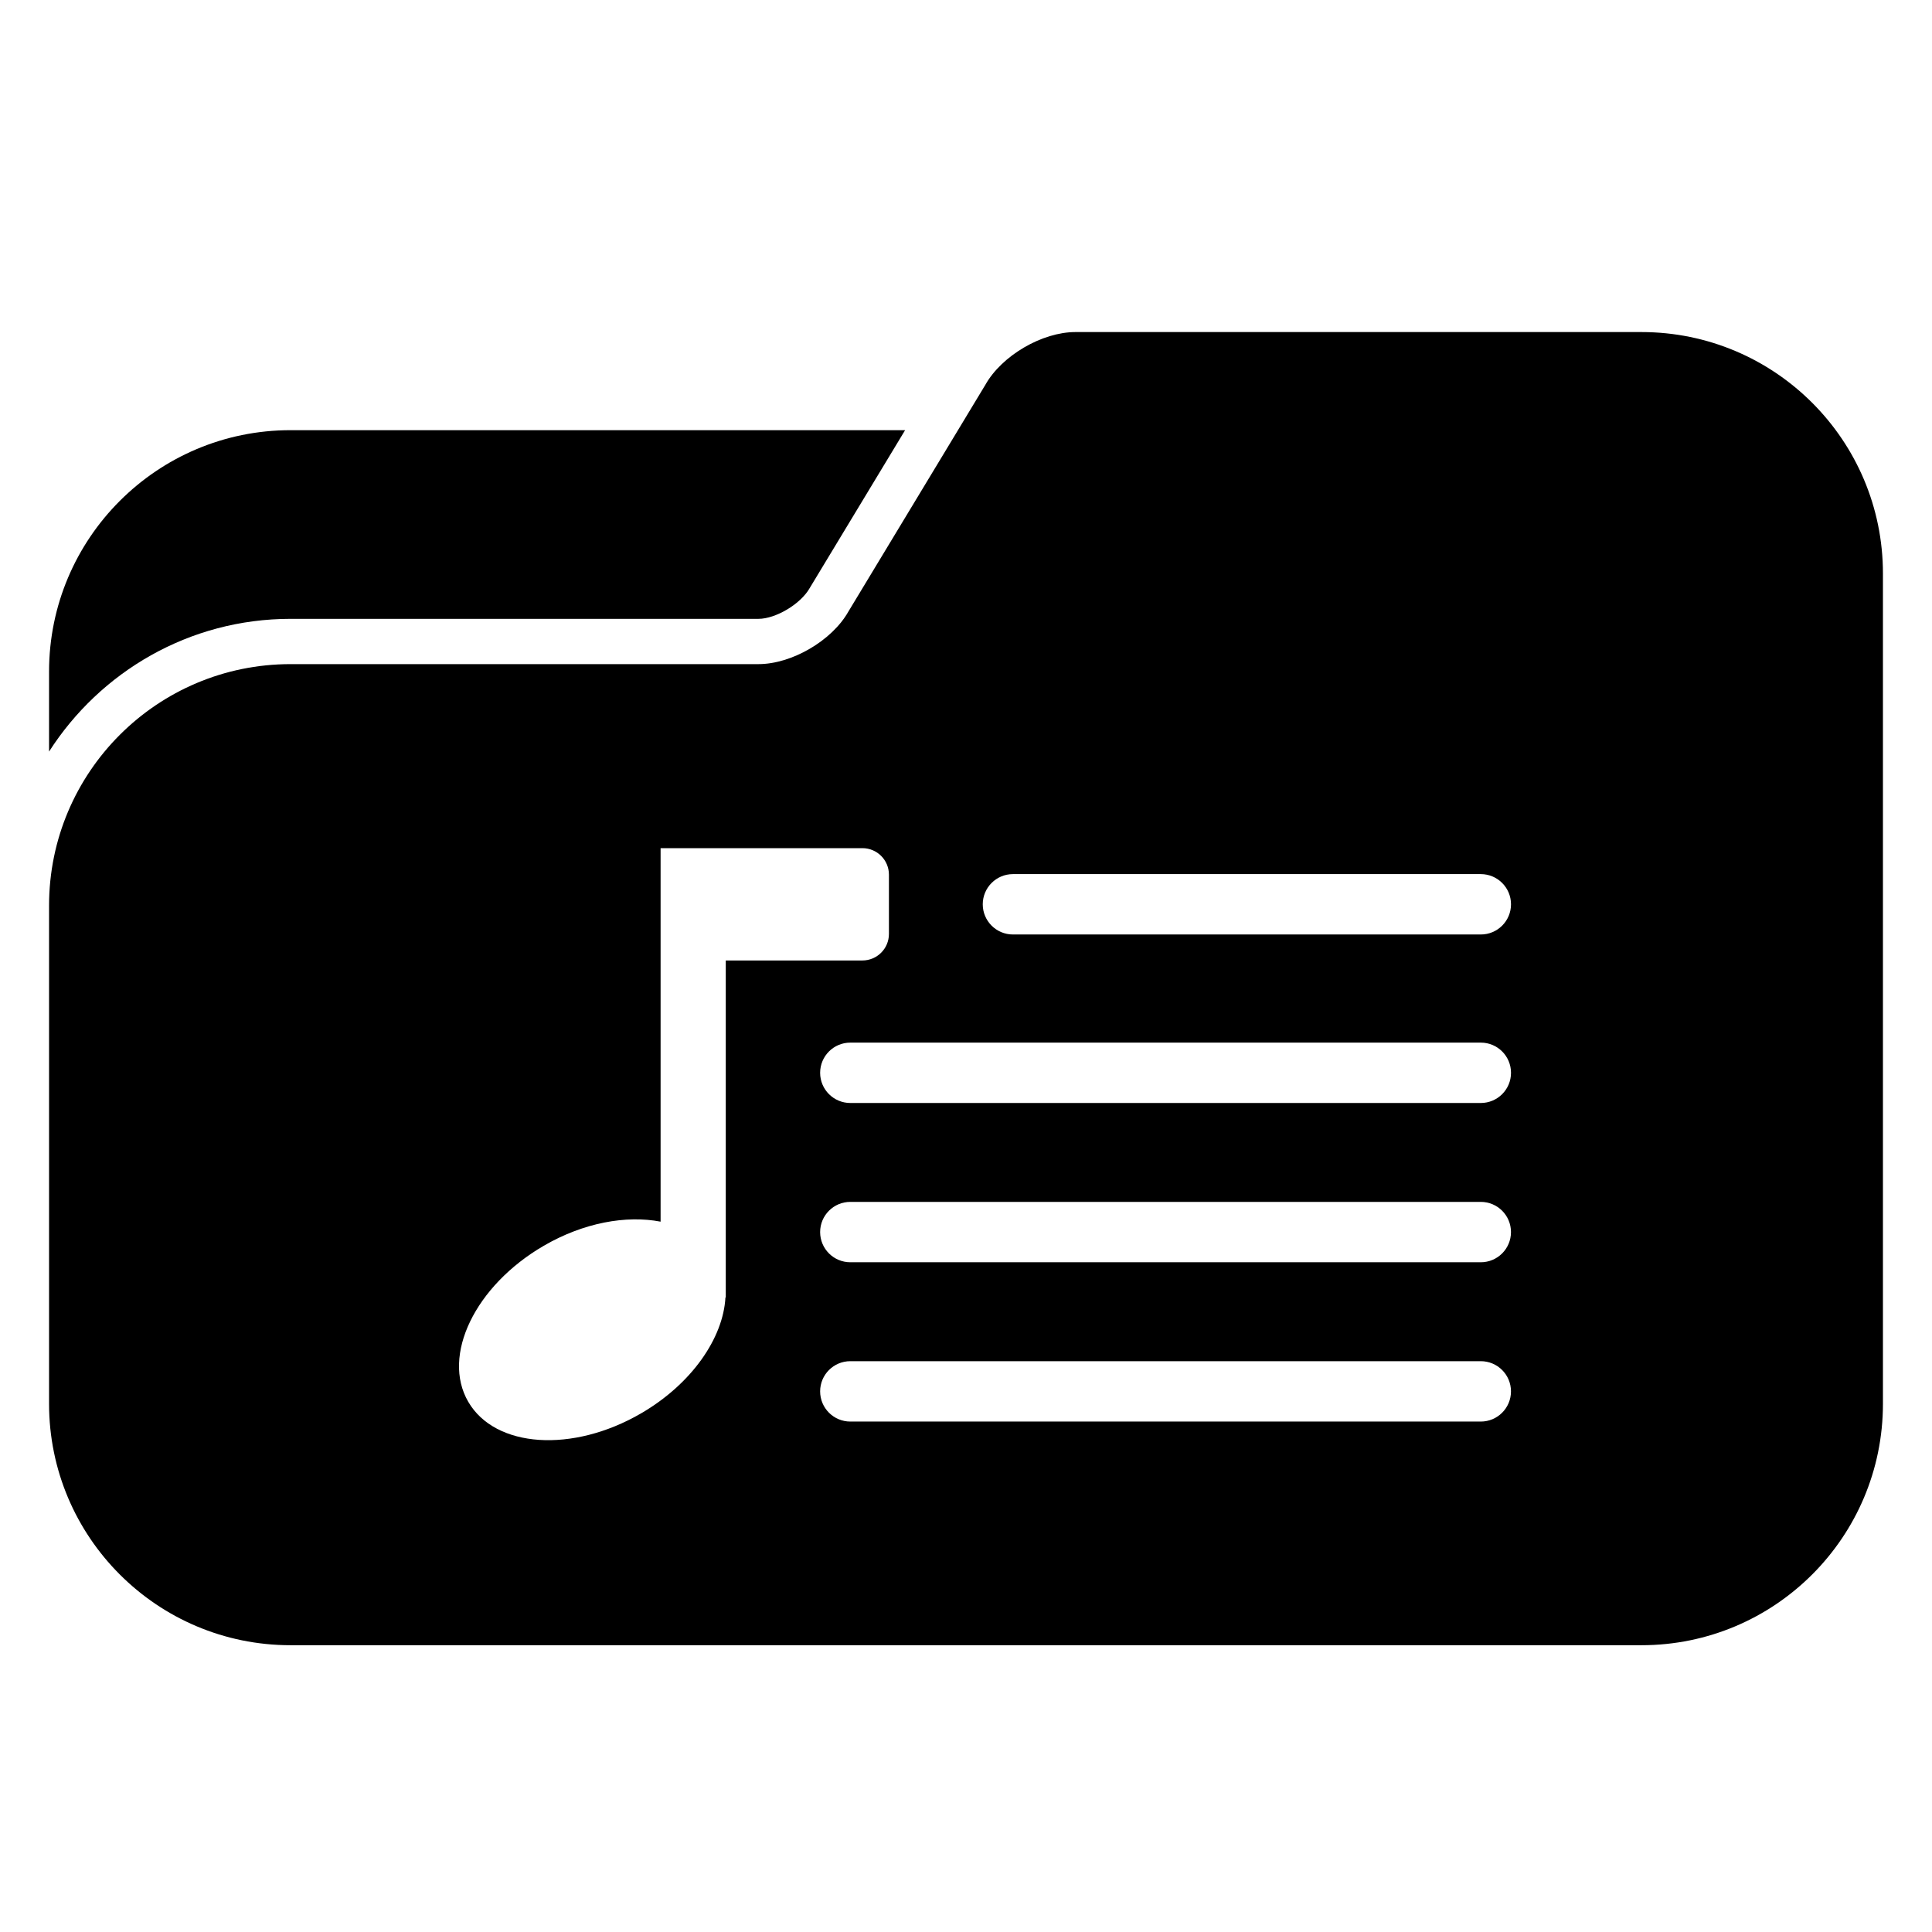 <?xml version="1.0" encoding="iso-8859-1"?>
<!-- Generator: Adobe Illustrator 17.0.0, SVG Export Plug-In . SVG Version: 6.00 Build 0)  -->
<!DOCTYPE svg PUBLIC "-//W3C//DTD SVG 1.1//EN" "http://www.w3.org/Graphics/SVG/1.1/DTD/svg11.dtd">
<svg version="1.1" id="Capa_1" xmlns="http://www.w3.org/2000/svg" xmlns:xlink="http://www.w3.org/1999/xlink" x="0px" y="0px"
	 width="64px" height="64px" viewBox="0 0 64 64" style="enable-background:new 0 0 64 64;" xml:space="preserve">
<g>
	<path d="M9.625,20.5h15.5c0.567,0,1.395-0.485,1.697-1.019l3.161-5.231H9.625c-4.418,0-8,3.582-8,8v2.647
		C3.315,22.258,6.265,20.5,9.625,20.5z"/>
	<path d="M54.375,11h-18.75c-1.105,0-2.439,0.78-2.981,1.743l-0.91,1.507l-3.629,6.007C27.564,21.22,26.23,22,25.125,22h-15.5
		c-4.418,0-8,3.582-8,8v14.75v1.75c0,4.418,3.582,8,8,8h44.75c4.418,0,8-3.582,8-8v-1.75v-22.5V19
		C62.375,14.582,58.793,11,54.375,11z M28.168,45.091h20.885c0.552,0,1,0.447,1,1s-0.448,1-1,1H28.168c-0.552,0-1-0.447-1-1
		S27.616,45.091,28.168,45.091z M27.168,40.814c0-0.553,0.448-1,1-1h20.885c0.552,0,1,0.447,1,1s-0.448,1-1,1H28.168
		C27.616,41.814,27.168,41.367,27.168,40.814z M50.054,29.956c0,0.552-0.448,1-1,1H33.555c-0.552,0-1-0.448-1-1s0.448-1,1-1h15.499
		C49.606,28.956,50.054,29.404,50.054,29.956z M49.054,34.538c0.552,0,1,0.447,1,1s-0.448,1-1,1H28.168c-0.552,0-1-0.447-1-1
		s0.448-1,1-1H49.054z M18.009,41.27c1.324-0.771,2.74-1.02,3.874-0.801v-8.651v-2.843v-0.879h0.879h1.28h4.526
		c0.486,0,0.879,0.394,0.879,0.879v1.963c0,0.486-0.394,0.879-0.879,0.879h-4.526v11.163h-0.011
		c-0.073,1.344-1.115,2.862-2.792,3.838c-2.271,1.322-4.835,1.151-5.727-0.381S15.738,42.592,18.009,41.27z"/>
</g>
</svg>
